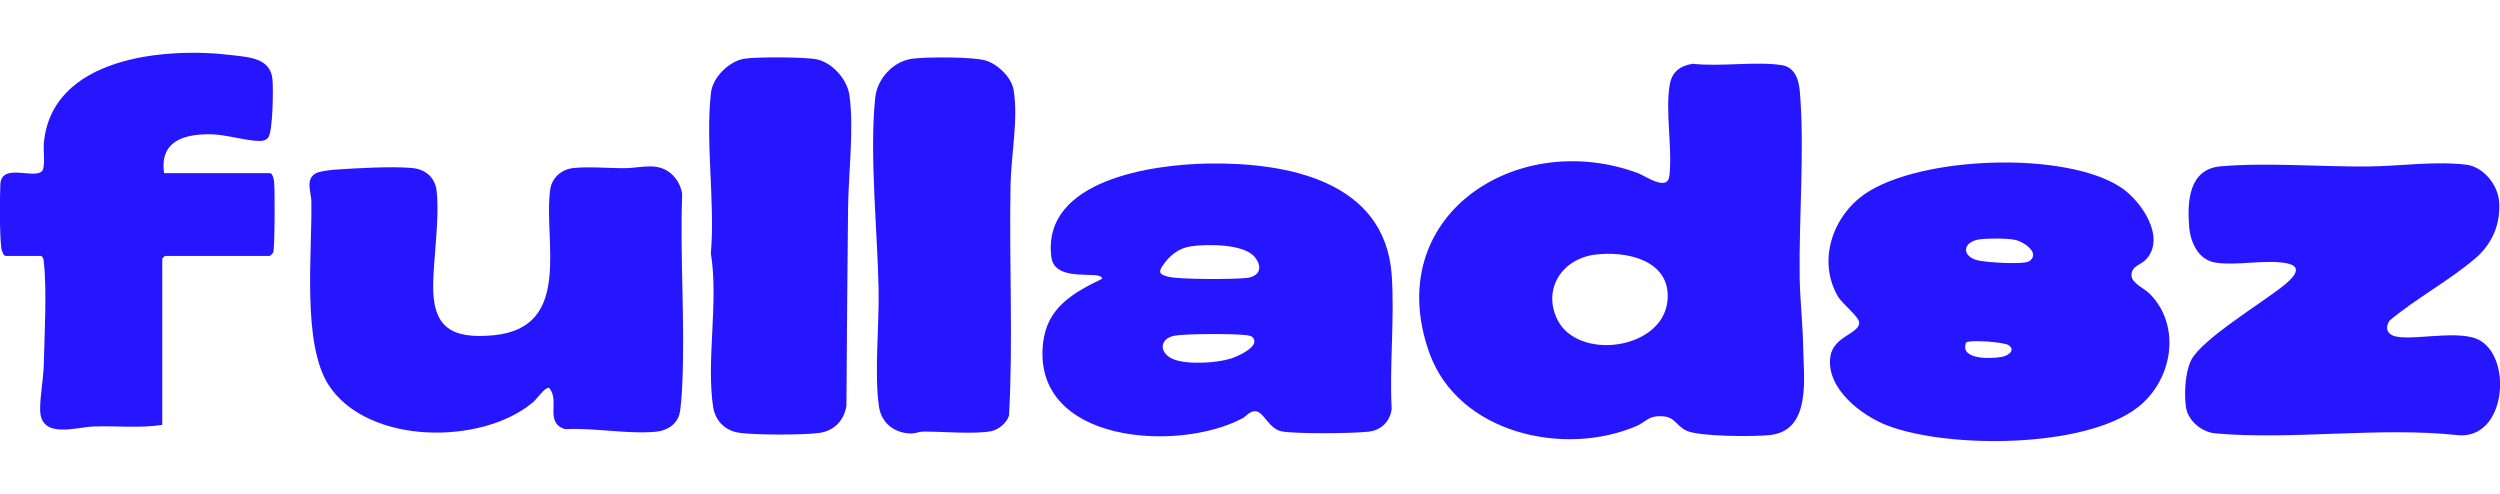 <svg width="734" height="145" viewBox="0 0 734 145" fill="none" xmlns="http://www.w3.org/2000/svg">
<g clip-path="url(#clip0_190_11)">
<path d="M701.562 94.14C700.652 95.56 700.462 97.17 701.932 98.19C705.662 100.77 720.661 96.59 727.381 99.58C737.821 104.25 736.031 129.2 721.541 127.75C698.561 125.28 673.212 129.25 650.432 127.24C646.432 126.89 642.341 123.52 641.791 119.49C641.241 115.46 641.561 109.25 643.331 105.74C646.441 99.57 664.231 88.88 670.541 83.79C672.941 81.85 676.791 78.28 671.211 77.26C665.121 76.14 656.621 78.07 650.481 77.11C645.361 76.31 643.091 71.07 642.731 66.49C642.141 59.1 642.672 49.67 651.932 48.84C665.182 47.66 681.561 49 695.221 48.88C704.461 48.8 714.812 47.23 724.052 48.35C729.072 48.96 733.281 54.12 733.721 59.03C734.301 65.45 731.792 71.46 727.002 75.63C719.432 82.22 709.332 87.58 701.562 94.14Z" fill="#2615FF"/>
<path d="M631.141 86.23C640.661 95.83 637.792 111.83 627.502 119.7C611.862 131.66 572.061 131.72 554.261 124.98C546.511 122.05 536.041 114 537.391 104.7C538.261 98.68 545.851 98.08 545.851 94.74C545.851 92.99 540.932 89.28 539.612 87.02C533.532 76.56 538.062 63.41 547.622 56.88C563.802 45.83 606.532 44.2 622.812 55.1C628.692 59.04 636.021 69.7 630.091 76.16C628.591 77.79 625.772 78.05 625.802 80.86C625.832 83.12 629.671 84.76 631.131 86.23H631.141ZM580.971 70.31C576.271 71.09 575.831 75.17 580.581 76.42C582.991 77.05 594.262 77.78 595.812 76.68C599.152 74.29 594.181 70.95 591.581 70.41C589.271 69.94 583.321 69.92 580.981 70.31H580.971ZM577.242 100.56C575.282 105.71 584.531 105.35 587.701 104.79C589.431 104.48 591.841 102.99 589.841 101.4C588.581 100.4 578.342 99.7 577.252 100.56H577.242Z" fill="#2615FF"/>
<path d="M496.992 18.72C504.982 19.65 515.482 17.95 523.152 19.13C526.972 19.72 528.132 23.4 528.422 26.77C529.882 43.68 528.132 63.98 528.382 81.37C528.482 88.2 529.322 95.32 529.422 102.16C529.552 110.87 531.882 126.36 519.702 127.73C515.162 128.24 498.772 128.22 495.142 126.44C491.532 124.67 491.872 121.78 486.362 122.24C483.922 122.44 482.722 124.1 480.662 125C459.272 134.29 428.062 127.22 419.642 103.55C405.392 63.48 445.222 37.57 480.922 50.84C483.122 51.66 489.592 56.36 490.132 51.62C491.062 43.51 488.892 32.83 490.222 24.93C490.872 21.07 493.262 19.33 496.972 18.73L496.992 18.72ZM468.132 74.78C458.782 76.04 452.982 84.59 457.072 93.5C462.852 106.09 488.212 102.86 489.582 88.24C490.702 76.31 477.342 73.54 468.132 74.79V74.78Z" fill="#2615FF"/>
<path d="M197.621 51.52C198.981 52.88 200.101 55.1 200.281 57.05C199.601 75.56 201.171 94.68 200.301 113.12C200.201 115.19 199.941 119.98 199.451 121.69C198.551 124.79 195.691 126.46 192.591 126.75C184.261 127.53 174.481 125.55 165.961 126C159.701 124.18 164.561 117.48 161.191 113.89C160.031 113.6 157.651 117.11 156.531 118.06C141.531 130.79 107.871 130.67 96.462 113C88.591 100.8 91.712 73.88 91.412 59.01C91.362 56.49 89.602 52.6 92.692 50.9C93.772 50.31 96.751 49.93 98.091 49.83C104.211 49.39 115.131 48.78 121.001 49.33C124.921 49.7 127.731 52.05 128.191 56.04C129.091 63.89 127.341 75.14 127.181 83.3C126.921 96.03 132.391 99.59 144.841 98.44C168.431 96.25 159.421 70.57 161.551 55.59C162.031 52.2 164.881 49.73 168.221 49.35C172.781 48.83 178.861 49.43 183.651 49.37C188.551 49.31 193.451 47.35 197.621 51.51V51.52Z" fill="#2615FF"/>
<path d="M48.151 50.84H79.222C80.112 50.84 80.421 52.8 80.492 53.54C80.722 55.83 80.701 73.1 80.201 74.15C80.091 74.38 79.302 75.15 79.212 75.15H48.392L47.642 75.89V124.74C41.002 125.77 34.191 124.98 27.482 125.22C22.331 125.4 12.041 128.98 11.791 120.53C11.681 116.63 12.761 111.18 12.851 107.16C13.052 98.54 13.812 85.01 12.851 76.86C12.771 76.14 12.791 75.58 12.082 75.15H1.672C1.042 75.15 0.492 73.6 0.402 72.94C-0.148 68.88 -0.078 58.5 0.102 54.14C0.382 47.61 10.271 52.84 12.402 50.14C13.351 48.94 12.691 44.1 12.861 42.16C15.052 16.66 48.511 13.76 68.222 16.2C73.242 16.82 79.401 17.07 80.001 23.3C80.261 26.03 80.132 38.76 78.722 40.42C78.091 41.15 77.261 41.4 76.322 41.39C72.022 41.37 66.151 39.38 61.331 39.41C53.522 39.45 46.882 41.7 48.161 50.86L48.151 50.84Z" fill="#2615FF"/>
<path d="M218.552 17.24C221.952 16.67 236.792 16.7 239.972 17.46C244.522 18.55 248.712 23.32 249.382 27.91C250.772 37.49 249.112 51.12 248.992 60.99C248.762 80.34 248.662 99.69 248.512 119.04C247.932 123.31 244.972 126.46 240.672 127.09C236.192 127.75 221.052 127.77 216.662 127C212.692 126.3 209.942 123.37 209.362 119.4C207.332 105.66 211.022 88.44 208.712 74.42C209.982 59.48 207.082 41.9 208.732 27.28C209.252 22.67 214.022 17.99 218.542 17.23L218.552 17.24Z" fill="#2615FF"/>
<path d="M267.772 17.25C271.802 16.67 285.752 16.66 289.382 17.76C292.922 18.83 296.972 22.66 297.602 26.42C299.012 34.82 296.882 45.49 296.702 54.06C296.242 76.69 297.482 99.53 296.252 122.05C295.532 124.19 293.142 126.21 290.892 126.62C285.862 127.53 276.662 126.68 271.102 126.71C269.912 126.71 268.822 127.26 267.642 127.27C262.732 127.27 258.802 124.31 258.072 119.41C256.662 109.89 258.142 95.48 257.962 85.3C257.652 67.9 255.242 45.72 256.952 28.78C257.522 23.18 262.092 18.07 267.762 17.25H267.772Z" fill="#2615FF"/>
<path d="M354.792 48.01C377.672 47.66 406.702 52.96 408.612 80.83C409.482 93.54 407.922 107.22 408.592 120.03C408.182 123.65 405.542 126.31 401.882 126.73C397.052 127.28 381.162 127.41 376.562 126.7C372.482 126.07 371.062 120.77 368.592 120.74C366.752 120.72 366.062 122.14 364.702 122.86C345.782 132.87 302.952 130.12 306.242 100.74C307.422 90.24 315.022 86.02 323.582 81.84C323.612 79.03 309.642 83.45 308.662 75.4C305.902 52.67 338.792 48.25 354.802 48.01H354.792ZM349.802 72.3C345.972 72.83 343.352 75.04 341.252 78.15C339.862 80.22 340.912 80.71 343.052 81.25C346.352 82.09 362.272 82.05 366.092 81.6C369.972 81.14 370.772 78.28 368.322 75.38C365.092 71.57 354.402 71.66 349.802 72.29V72.3ZM344.822 98.57C340.262 99.39 340.272 103.82 344.592 105.5C348.732 107.11 357.212 106.61 361.462 105.25C363.302 104.66 368.352 102.39 368.302 100.17C368.122 98.86 367.272 98.58 366.102 98.42C362.582 97.94 348.192 97.95 344.822 98.56V98.57Z" fill="#2615FF"/>
</g>
<defs>
<clipPath id="clip0_190_11">
<rect width="734" height="145" fill="white"/>
</clipPath>
</defs>
</svg>
